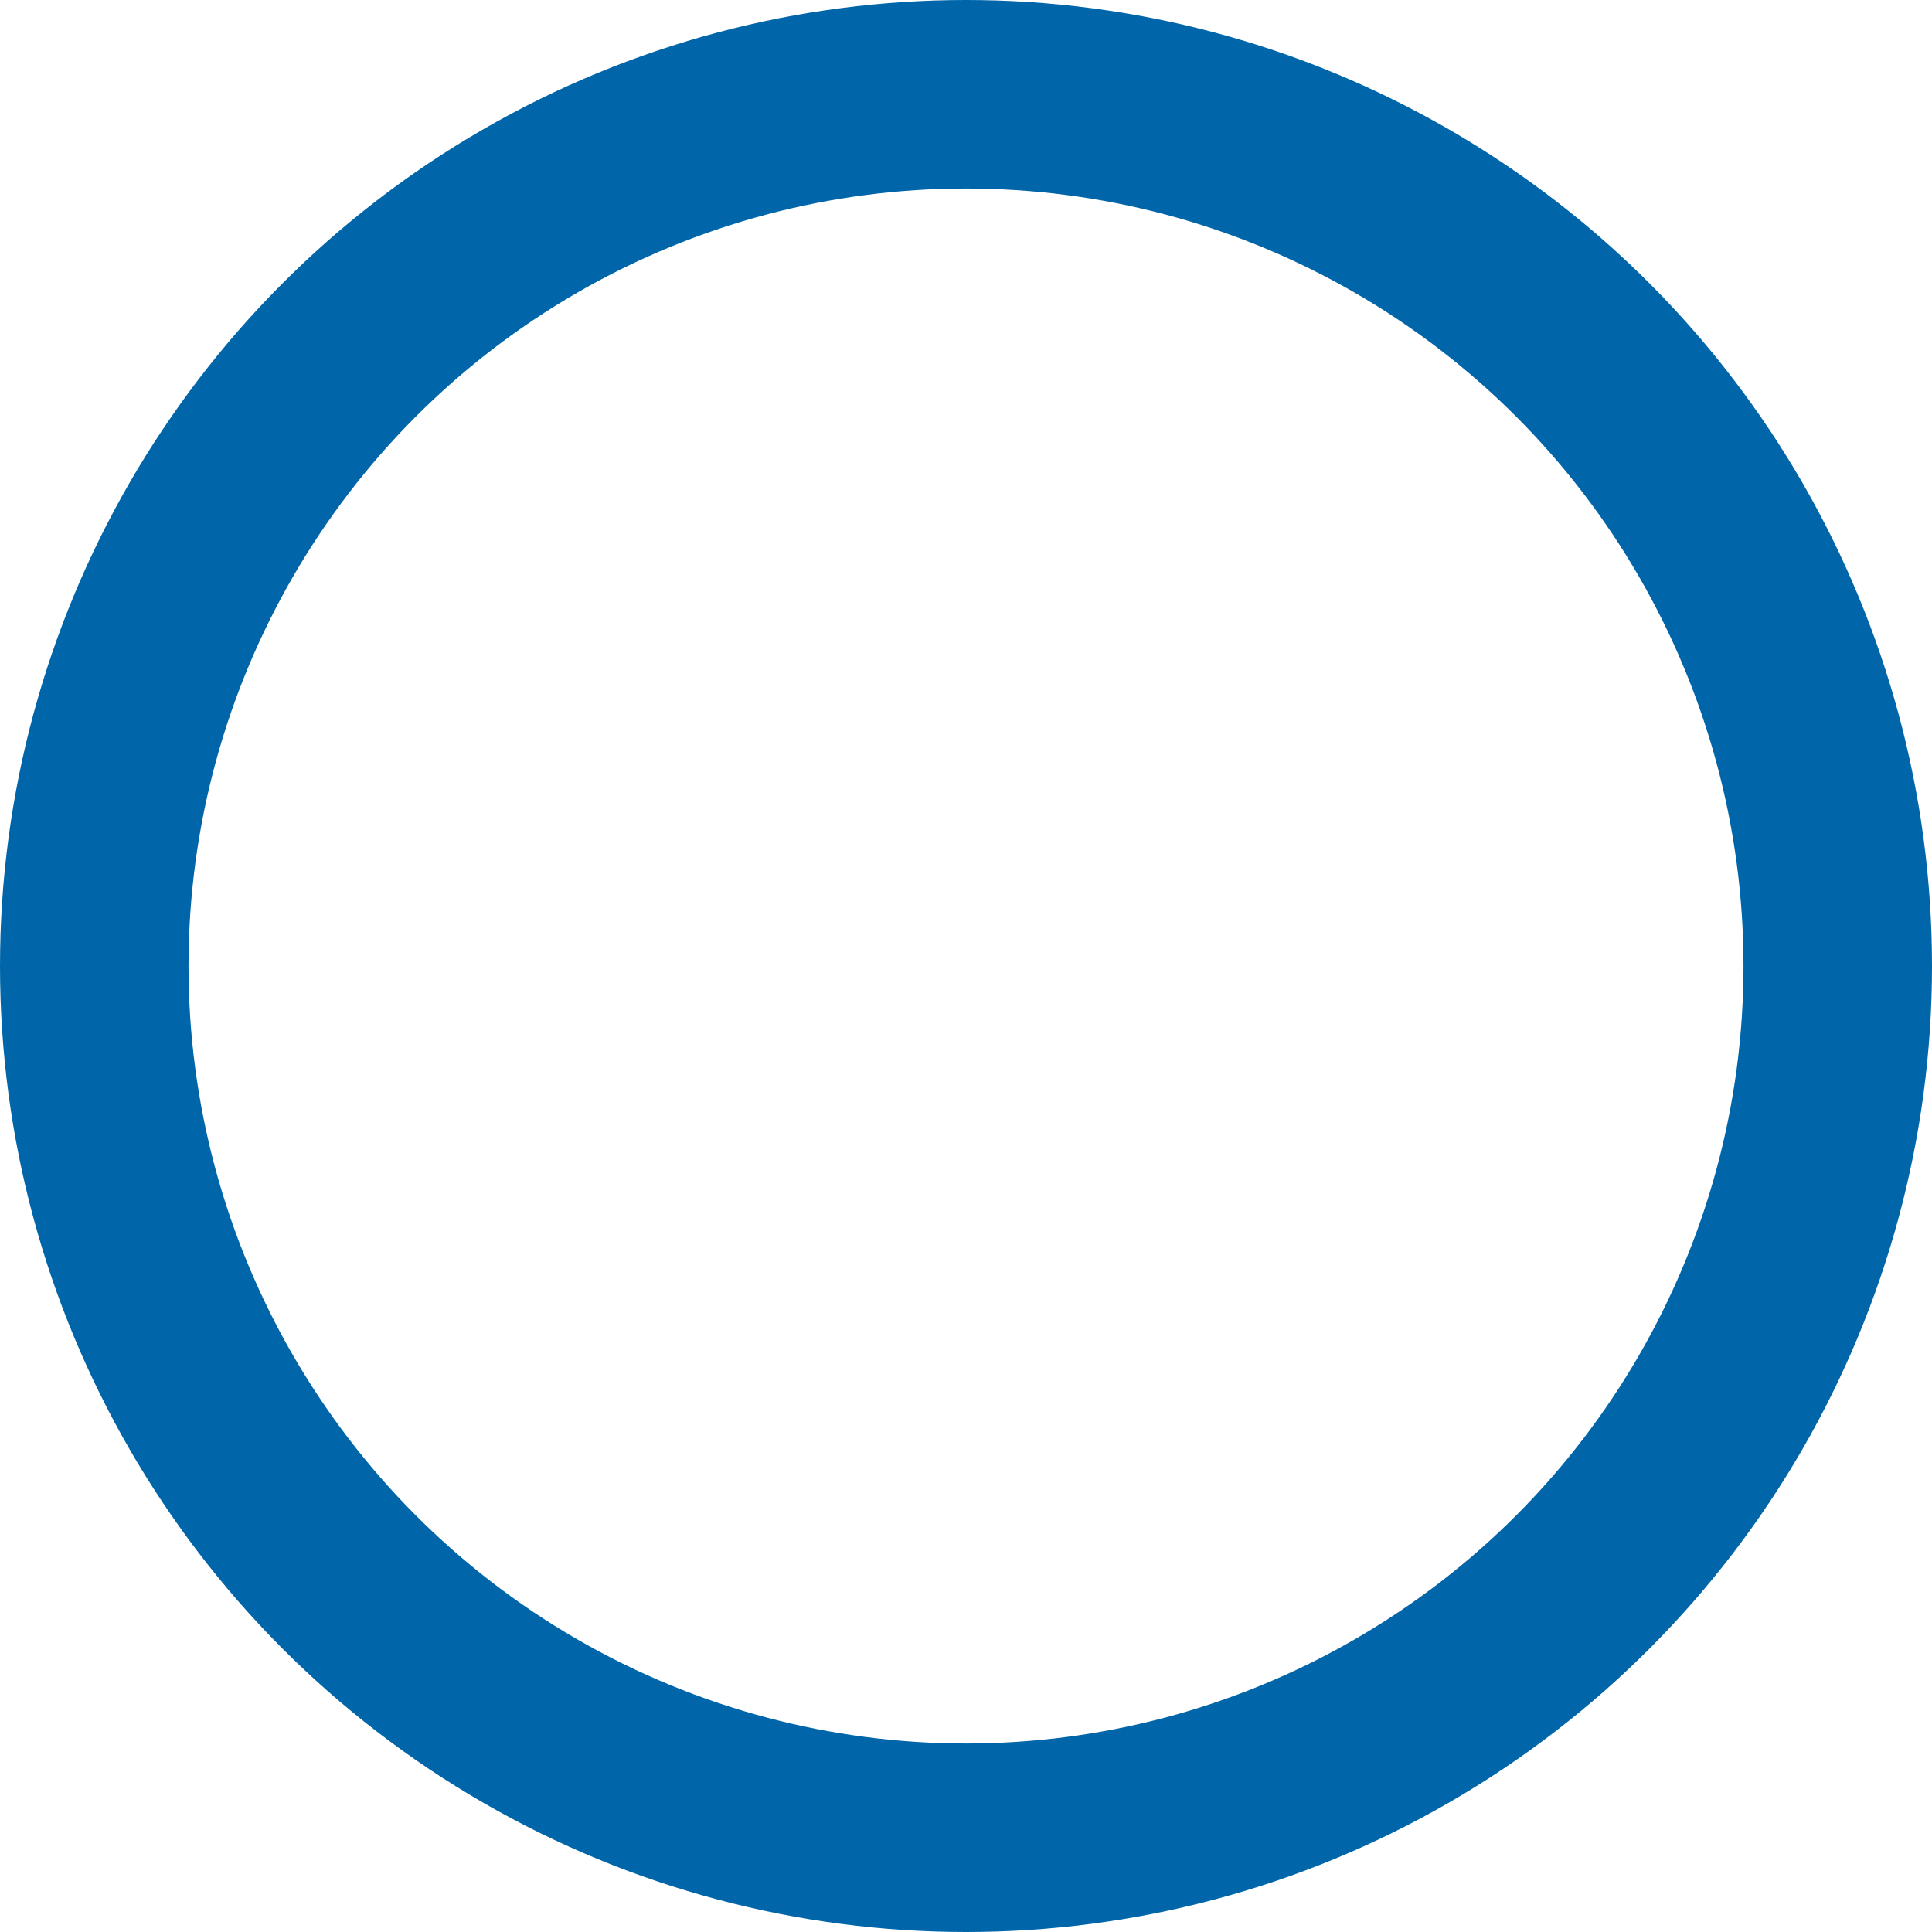 <?xml version="1.0" encoding="UTF-8"?>
<svg id="ic_ok" data-name="ic_ok" xmlns="http://www.w3.org/2000/svg" viewBox="0 0 48.58 48.58" preserveAspectRatio="none">
  <g id="ic_ok_01" data-name="ic_ok_01">
    <circle cx="24.29" cy="24.29" r="21.92" fill="none" stroke="#0066a9" stroke-miterlimit="10" stroke-width="4.74"/>
  </g>
</svg>
